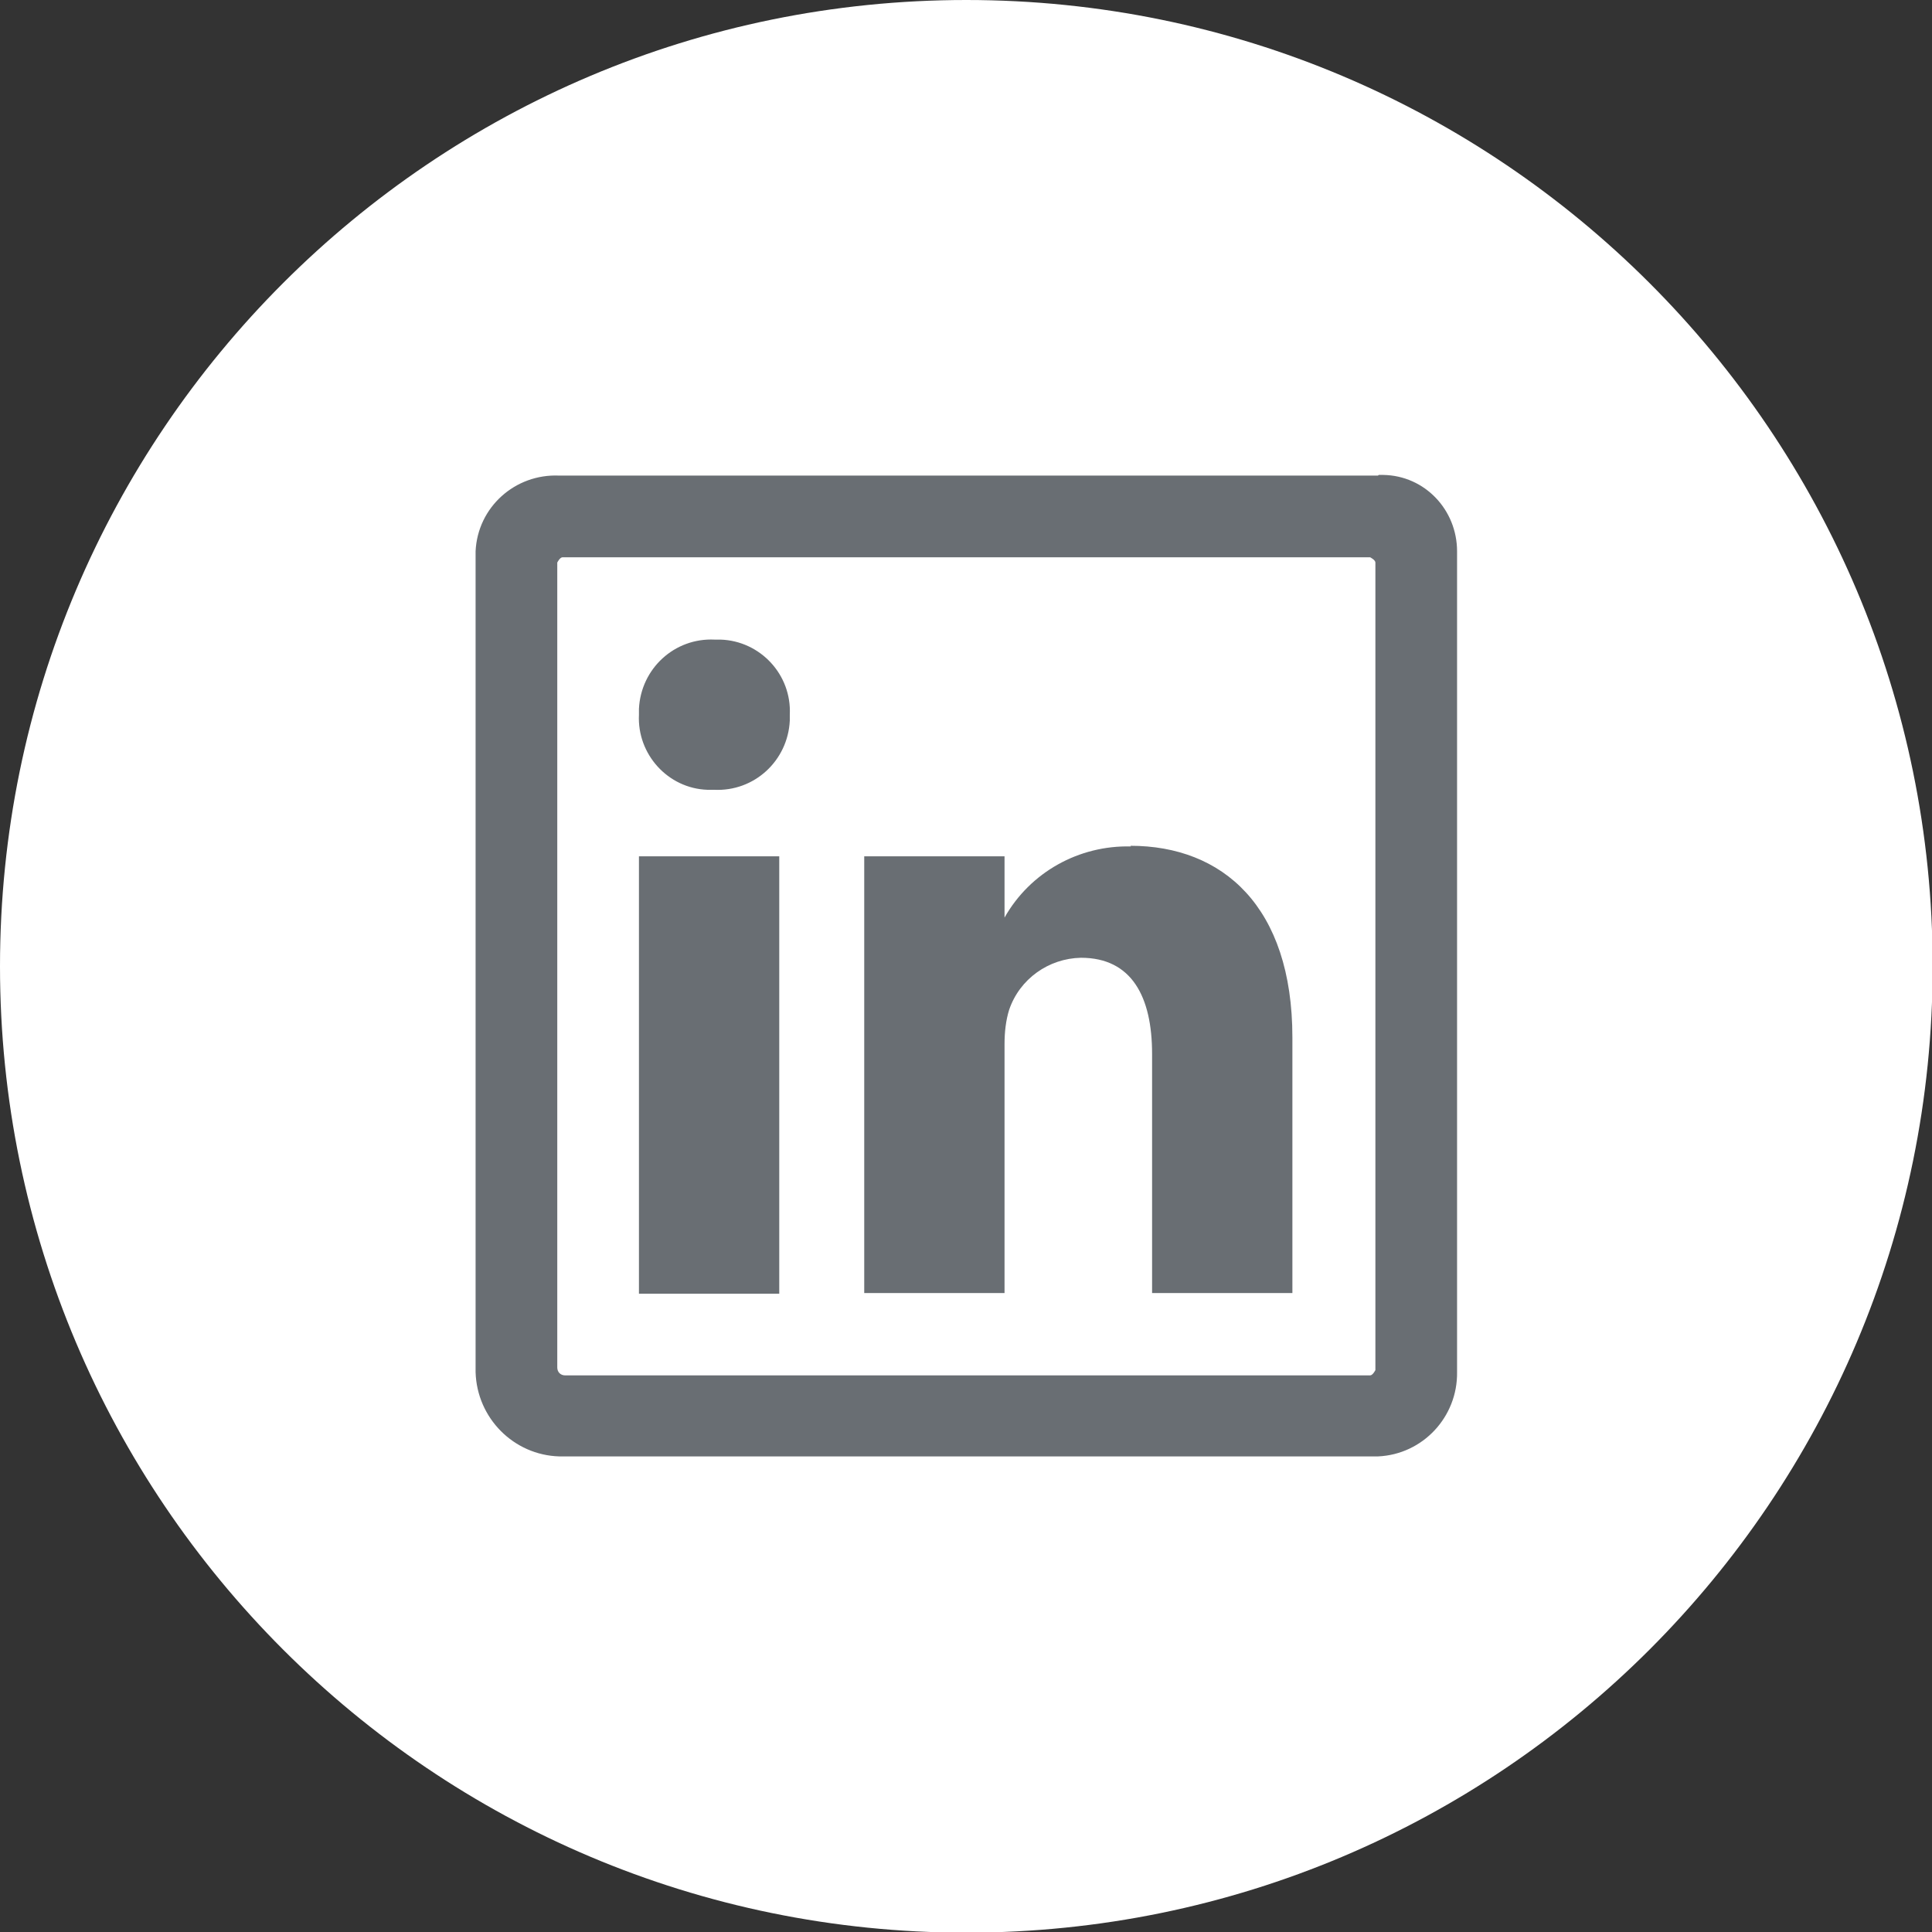 <?xml version="1.0" encoding="UTF-8"?>
<svg xmlns="http://www.w3.org/2000/svg" id="Layer_2" data-name="Layer 2" viewBox="0 0 29.33 29.33">
  <rect x="0" y="0" width="29.33" height="29.33" fill="#333333" stroke="none"/>
  <defs>
    <style>
      .cls-1 {
        fill: #696e73;
      }

      .cls-2 {
        fill: #fff;
        fill-rule: evenodd;
      }
    </style>
  </defs>
  <g id="Layer_1-2" data-name="Layer 1">
    <g>
      <path class="cls-2" d="M14.67,0c8.1,0,14.67,6.57,14.67,14.67s-6.57,14.67-14.67,14.67S0,22.77,0,14.67,6.57,0,14.67,0Z"></path>
      <g id="Icon_ion-social-linkedin-outline" data-name="Icon ion-social-linkedin-outline">
        <path id="Path_554" data-name="Path 554" class="cls-1" d="M11.83,19.64v-6.64h-2.13v6.64h2.13ZM10.84,11.99c.61.03,1.12-.44,1.15-1.05,0-.03,0-.06,0-.09.03-.61-.45-1.12-1.05-1.14-.03,0-.06,0-.09,0-.61-.03-1.12.44-1.15,1.05,0,.03,0,.06,0,.09-.03.6.44,1.12,1.04,1.14.03,0,.05,0,.08,0h.02Z"></path>
        <path id="Path_555" data-name="Path 555" class="cls-1" d="M17.17,12.85c-.79-.02-1.53.39-1.92,1.08v-.93h-2.13v6.63h2.13v-3.78c0-.18.02-.36.07-.52.16-.47.6-.78,1.09-.79.77,0,1.08.59,1.08,1.46v3.63h2.13v-3.88c0-1.99-1.06-2.91-2.46-2.91h0Z"></path>
        <path id="Path_556" data-name="Path 556" class="cls-1" d="M20.92,7.22h-12.43c-.67-.03-1.24.48-1.27,1.15,0,0,0,0,0,0v12.46c.02.7.58,1.26,1.27,1.28h12.43c.68-.03,1.21-.6,1.2-1.28v-12.46c0-.63-.49-1.15-1.12-1.16-.02,0-.04,0-.07,0ZM20.8,20.88h-12.22c-.07,0-.12-.05-.12-.12,0,0,0,0,0,0v-12.22s.04-.08.08-.08h12.26s.08.04.08.08v12.26s-.04.08-.08.08Z"></path>
      </g>
    </g>
  </g>
</svg>
